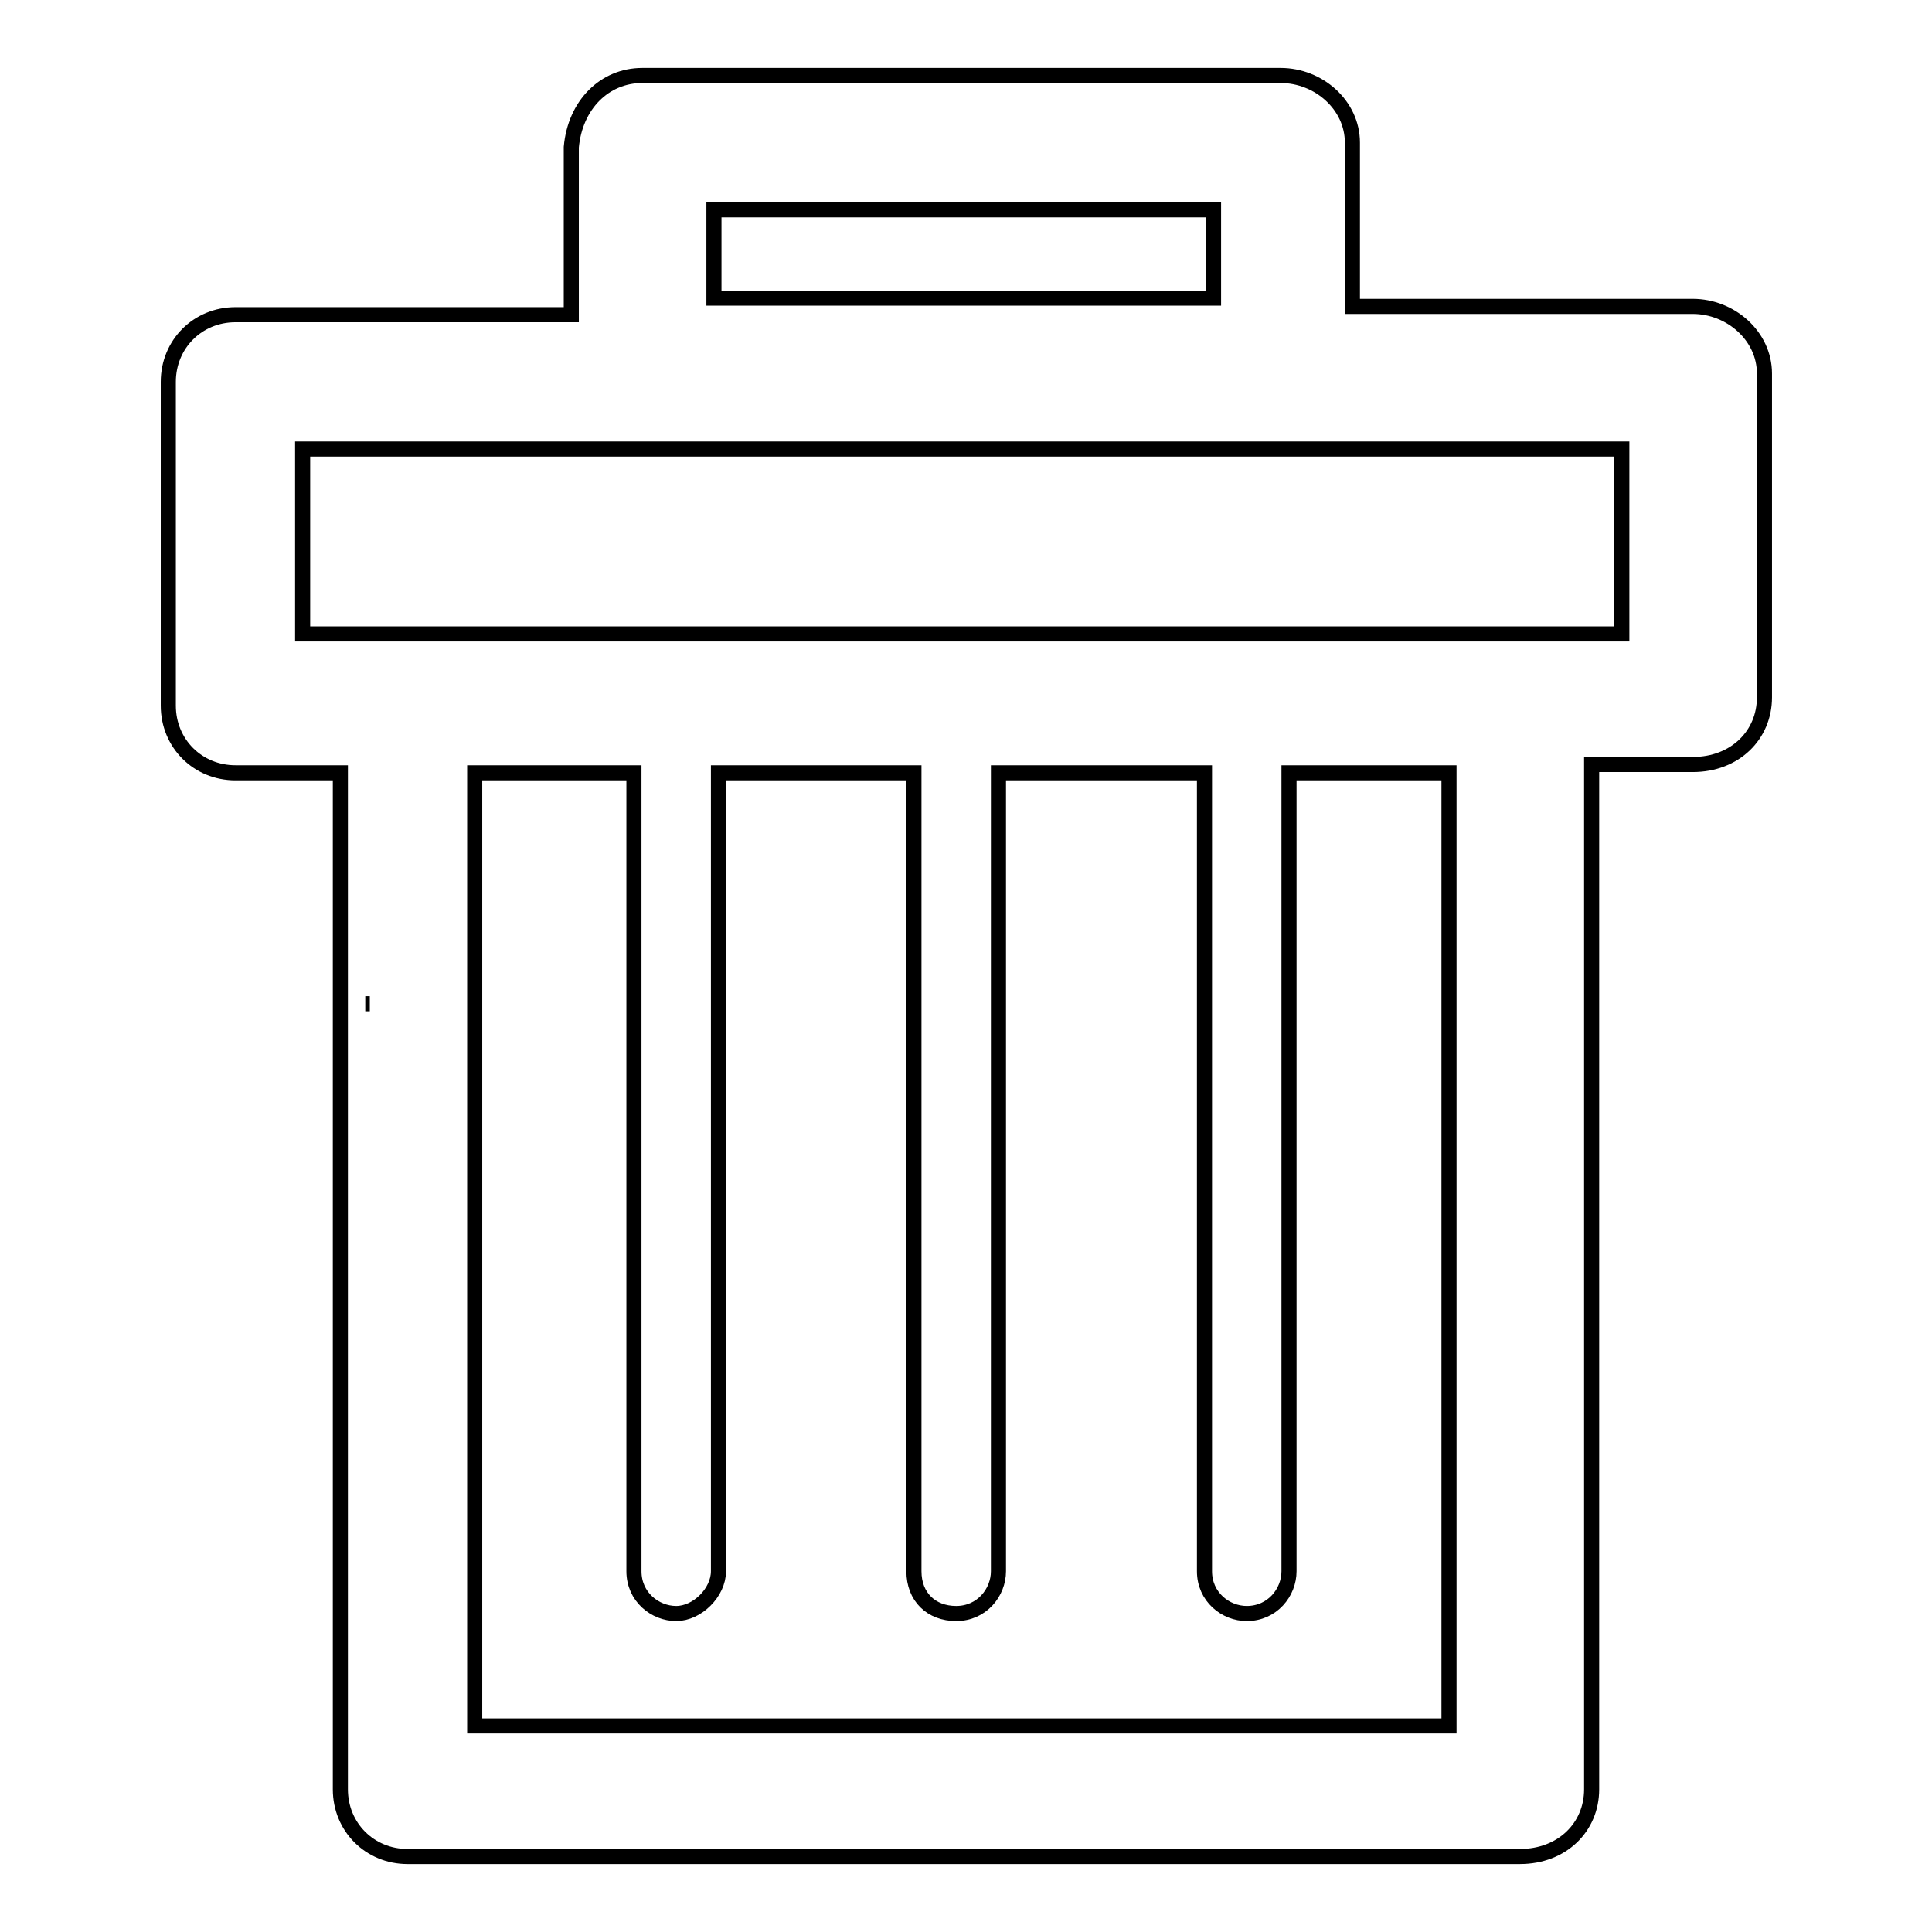 <?xml version="1.0" encoding="utf-8"?>
<!-- Svg Vector Icons : http://www.onlinewebfonts.com/icon -->
<!DOCTYPE svg PUBLIC "-//W3C//DTD SVG 1.1//EN" "http://www.w3.org/Graphics/SVG/1.1/DTD/svg11.dtd">
<svg version="1.1" xmlns="http://www.w3.org/2000/svg" xmlns:xlink="http://www.w3.org/1999/xlink" x="0px" y="0px" viewBox="0 0 256 256" enable-background="new 0 0 256 256" xml:space="preserve">
<g> <path stroke-width="2" fill-opacity="0" stroke="#000000"  d="M48.4,133L48.4,133L48.4,133H49H48.4z M54,84L54,84h147.5l0,0h13.4V59.5H40.1V84H54L54,84L54,84z M85.1,10 L85.1,10L85.1,10h84.6c5,0,9.5,3.9,9.5,8.9l0,0v21.7h45.1c5,0,9.5,3.9,9.5,8.9l0,0v42.9c0,5-3.9,8.9-9.5,8.9l0,0h-13.4v135.8 c0,5-3.9,8.9-9.5,8.9l0,0H54c-5,0-8.9-3.9-8.9-8.9l0,0V102.4H31.2c-5,0-8.9-3.9-8.9-8.9l0,0V50.6c0-5,3.9-8.9,8.9-8.9l0,0h44.5 V19.5C76.2,13.9,80.1,10,85.1,10L85.1,10z M160.8,27.8L160.8,27.8H94.6v11.7h66.2V27.8L160.8,27.8z M95.2,102.4L95.2,102.4v105.8 c0,2.8-2.8,5.6-5.6,5.6c-2.8,0-5.6-2.2-5.6-5.6V102.4H62.9v126.3H192V102.4h-21.2v105.8c0,2.8-2.2,5.6-5.6,5.6 c-2.8,0-5.6-2.2-5.6-5.6V102.4h-27.3v105.8c0,2.8-2.2,5.6-5.6,5.6c-3.3,0-5.6-2.2-5.6-5.6V102.4H95.2L95.2,102.4z"/></g>
</svg>